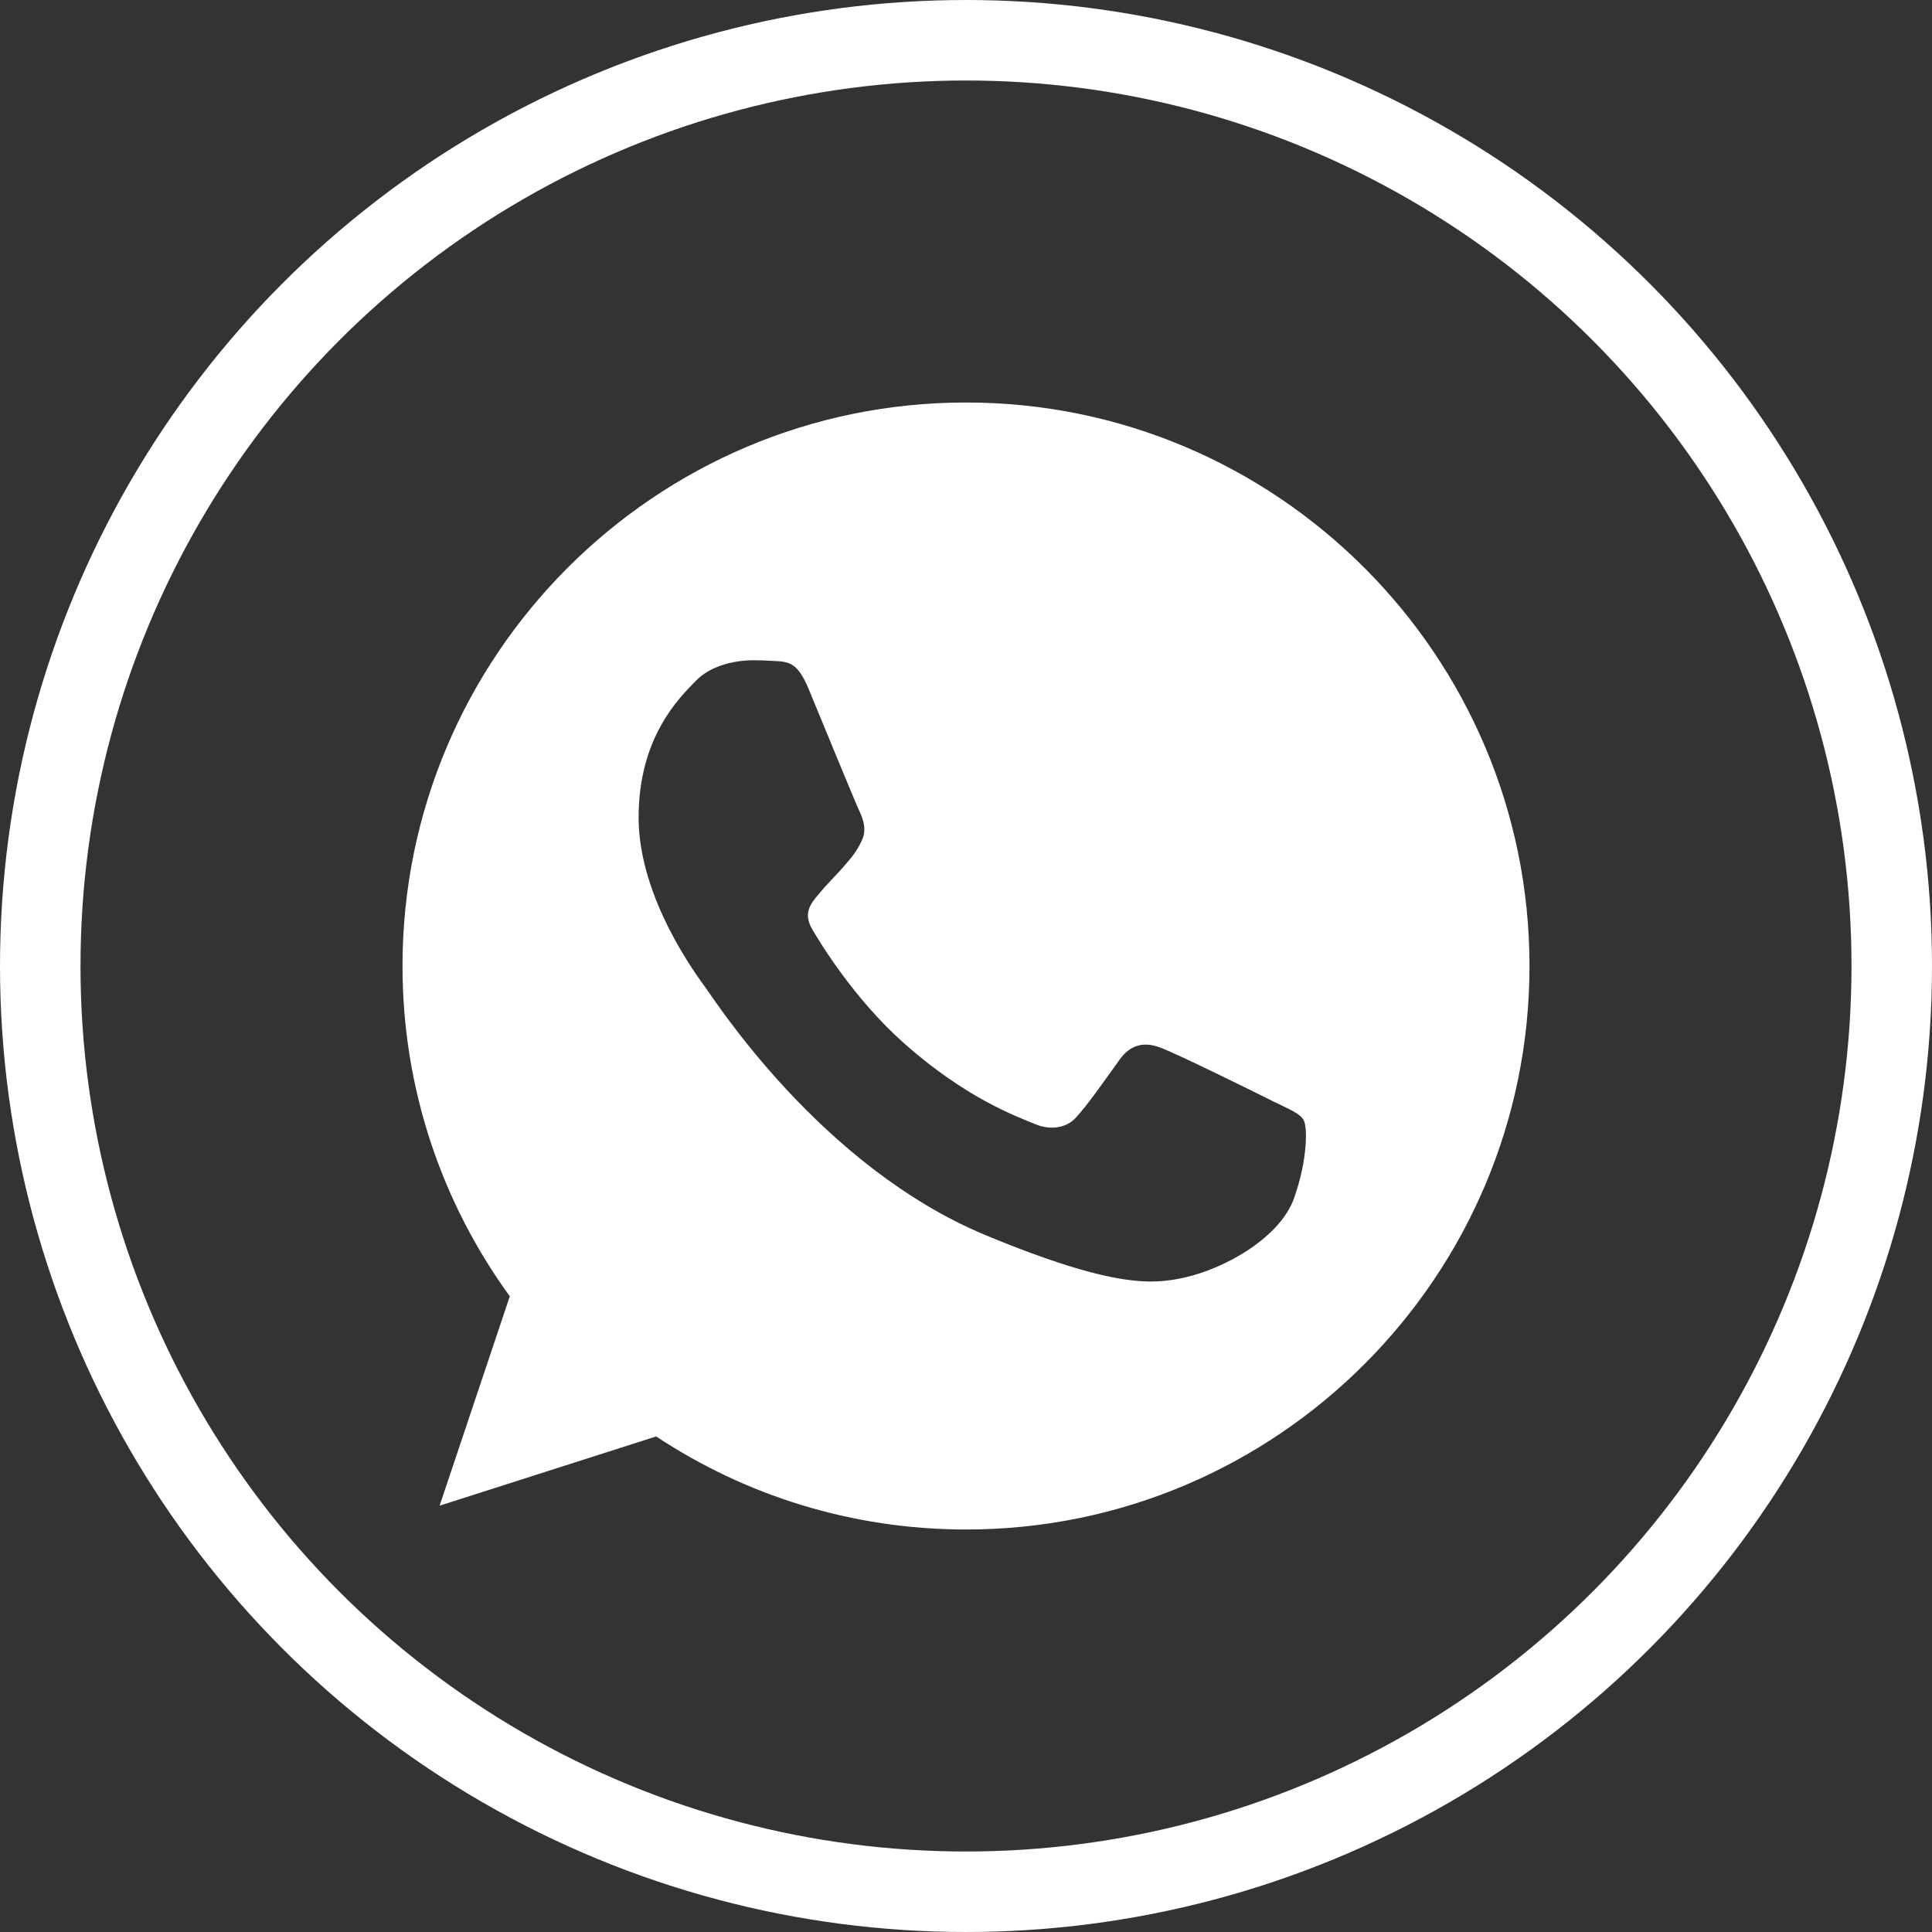 <?xml version="1.0" encoding="UTF-8"?> <svg xmlns="http://www.w3.org/2000/svg" width="24" height="24" viewBox="0 0 24 24" fill="none"><rect x="0" y="0" width="24" height="24" fill="#333333" stroke="none"/><circle cx="12" cy="12" r="11.5" stroke="white"></circle><g clip-path="url(#clip0_255_10)"><path fill-rule="evenodd" clip-rule="evenodd" d="M11.998 5C8.139 5 5 8.14 5 12C5 13.531 5.494 14.95 6.333 16.103L5.461 18.704L8.151 17.844C9.258 18.576 10.579 19 12.002 19C15.861 19 19 15.86 19 12C19 8.14 15.861 5 12.002 5L11.998 5ZM10.044 8.556C9.908 8.231 9.805 8.218 9.6 8.21C9.53 8.206 9.451 8.202 9.365 8.202C9.097 8.202 8.818 8.28 8.649 8.453C8.443 8.663 7.933 9.152 7.933 10.156C7.933 11.161 8.666 12.132 8.764 12.268C8.867 12.403 10.192 14.494 12.249 15.346C13.857 16.012 14.335 15.951 14.701 15.873C15.236 15.757 15.906 15.362 16.075 14.885C16.244 14.407 16.244 14 16.194 13.914C16.145 13.827 16.009 13.778 15.803 13.675C15.598 13.572 14.598 13.078 14.409 13.012C14.223 12.942 14.047 12.967 13.907 13.165C13.709 13.44 13.516 13.72 13.36 13.889C13.236 14.021 13.035 14.037 12.866 13.967C12.64 13.873 12.006 13.65 11.225 12.955C10.62 12.416 10.208 11.745 10.089 11.543C9.97 11.338 10.077 11.218 10.171 11.107C10.274 10.979 10.373 10.889 10.476 10.77C10.579 10.65 10.636 10.589 10.702 10.449C10.772 10.313 10.723 10.173 10.673 10.07C10.624 9.967 10.213 8.963 10.044 8.556Z" fill="white"></path></g><defs><clipPath id="clip0_255_10"><rect width="14" height="14" fill="white" transform="translate(5 5)"></rect></clipPath></defs></svg> 